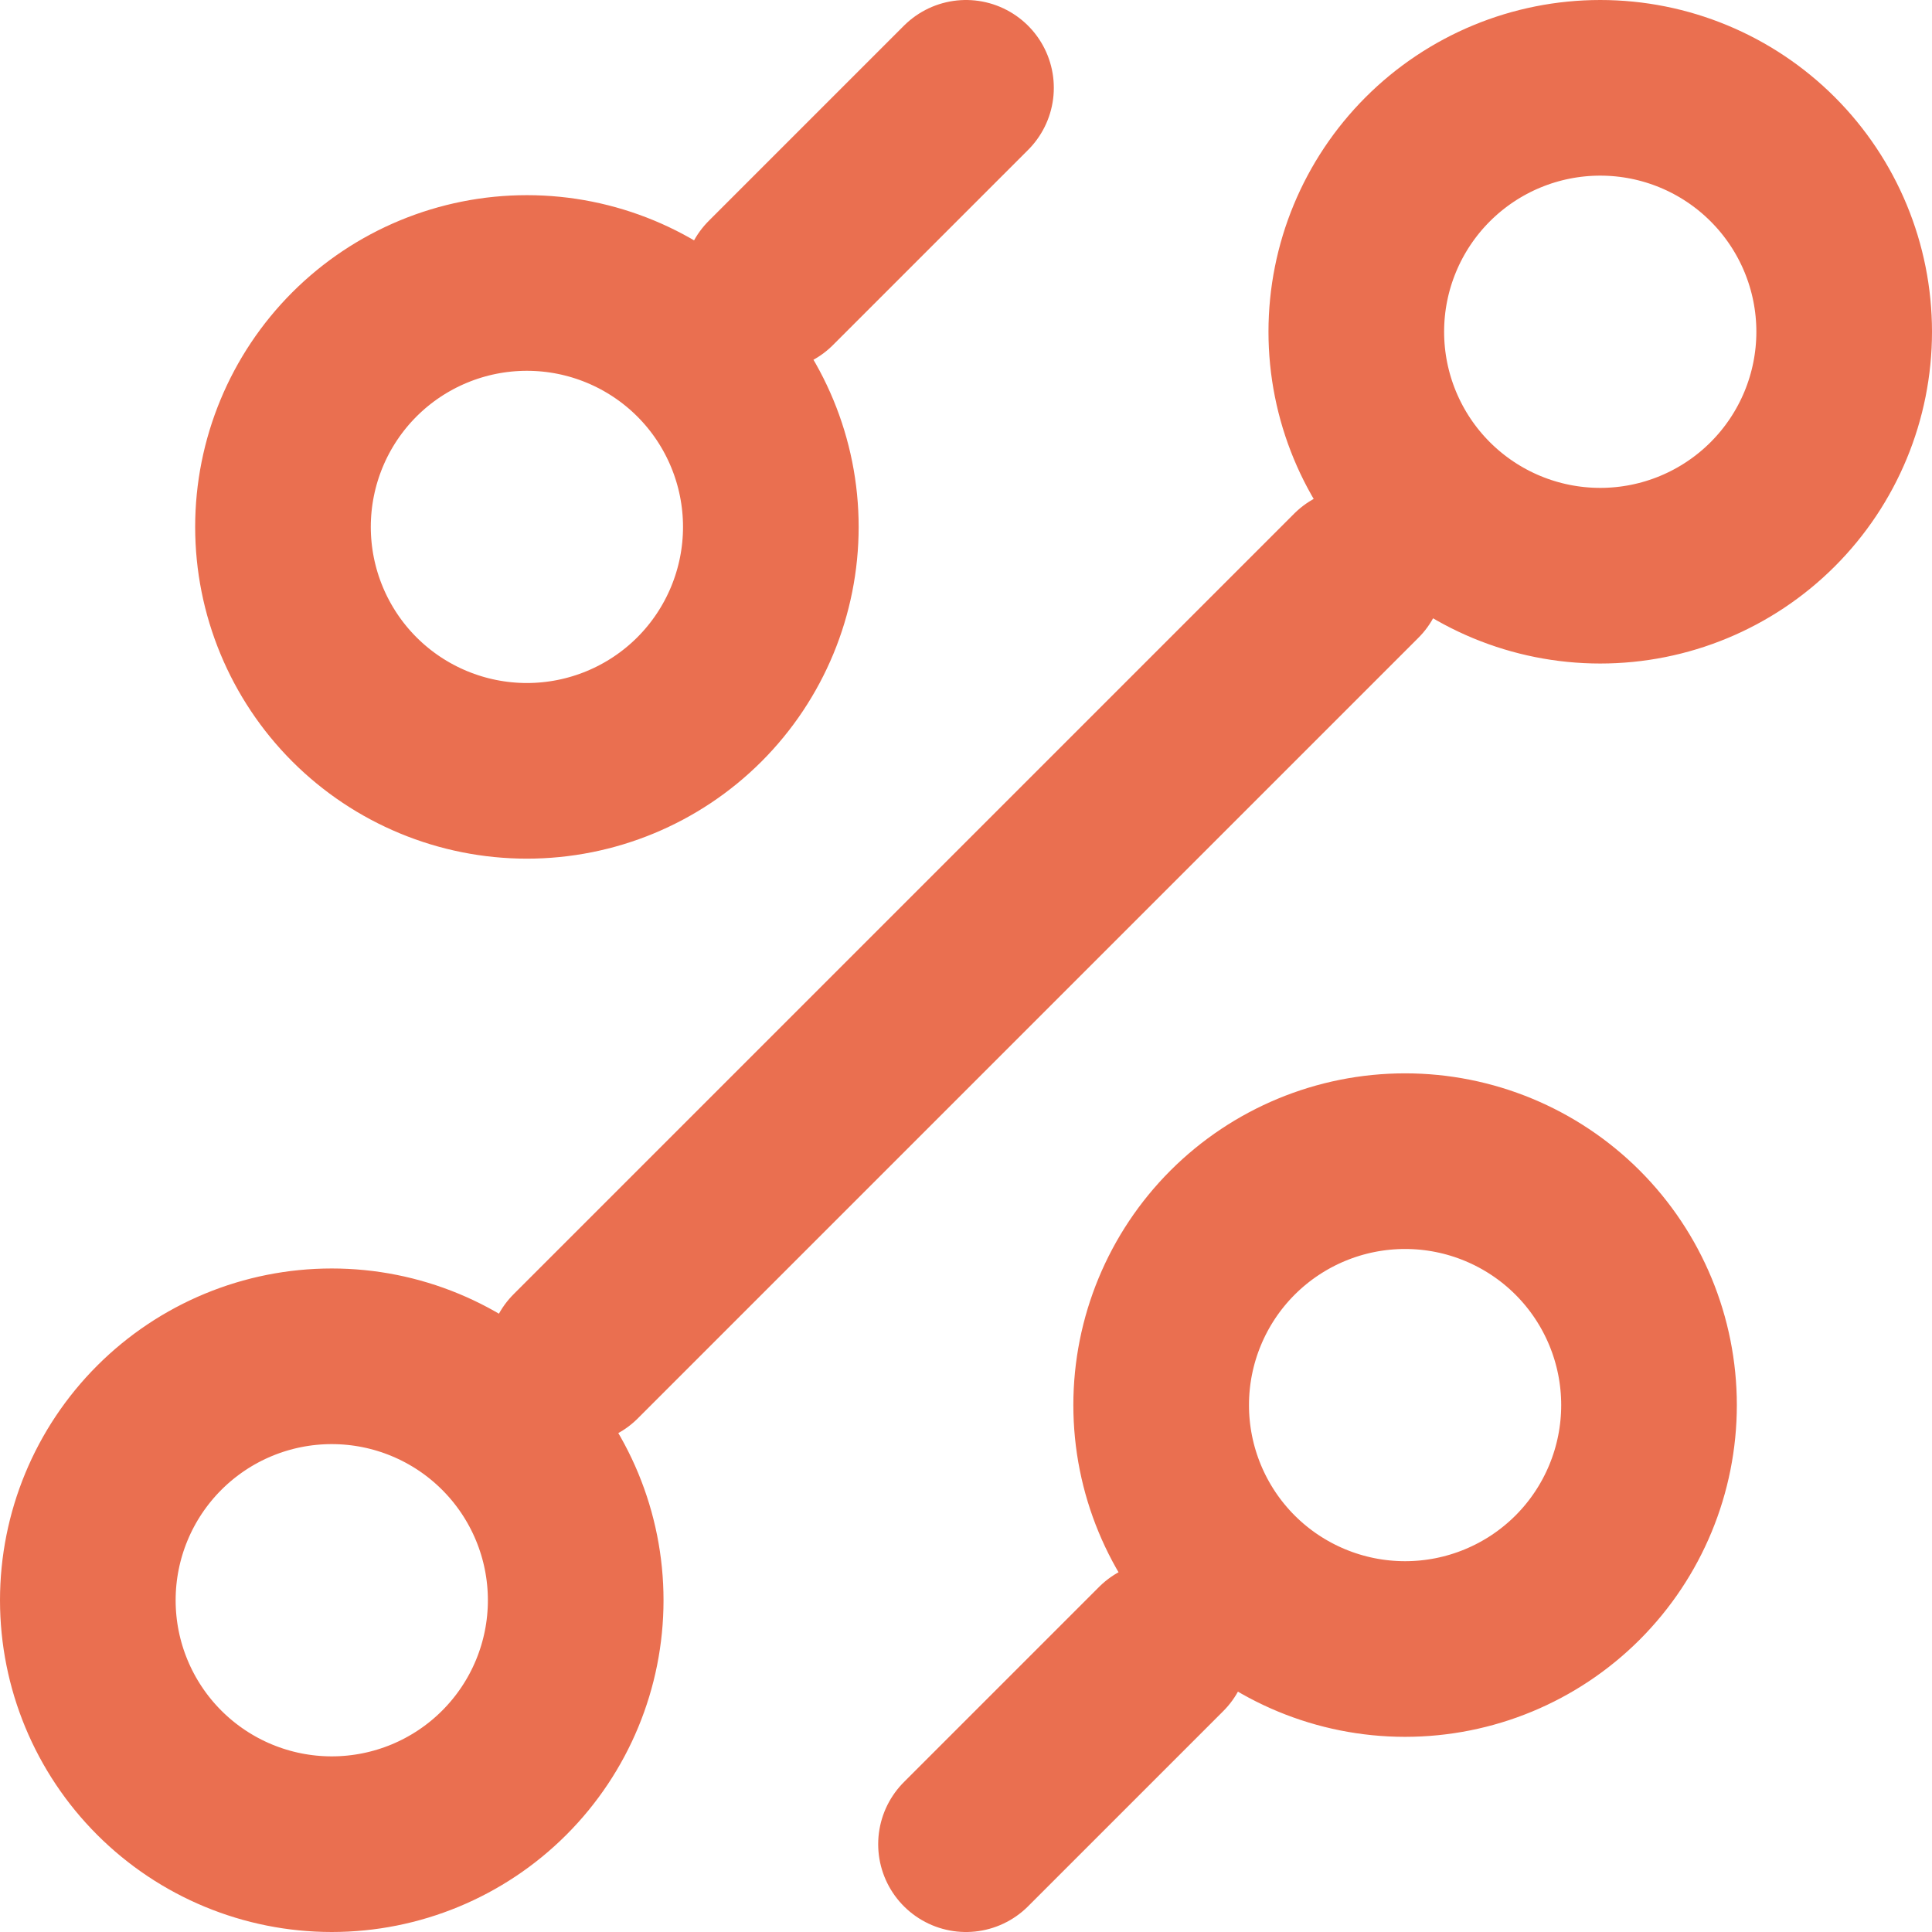 <svg width="66" height="66" viewBox="0 0 66 66" fill="none" xmlns="http://www.w3.org/2000/svg">
<path d="M26.333 9.667L33 3M19.667 46.333L46.333 19.667M33 63L39.667 56.333M48 56.333C50.21 56.333 52.33 55.455 53.893 53.893C55.455 52.33 56.333 50.21 56.333 48C56.333 45.79 55.455 43.67 53.893 42.107C52.33 40.545 50.21 39.667 48 39.667C45.79 39.667 43.67 40.545 42.107 42.107C40.545 43.67 39.667 45.79 39.667 48C39.667 50.21 40.545 52.33 42.107 53.893C43.67 55.455 45.79 56.333 48 56.333ZM18 26.333C20.21 26.333 22.33 25.455 23.893 23.893C25.455 22.33 26.333 20.21 26.333 18C26.333 15.79 25.455 13.67 23.893 12.107C22.33 10.545 20.21 9.667 18 9.667C15.79 9.667 13.67 10.545 12.107 12.107C10.545 13.67 9.667 15.79 9.667 18C9.667 20.21 10.545 22.33 12.107 23.893C13.67 25.455 15.79 26.333 18 26.333ZM11.333 63C13.543 63 15.663 62.122 17.226 60.559C18.789 58.996 19.667 56.877 19.667 54.667C19.667 52.456 18.789 50.337 17.226 48.774C15.663 47.211 13.543 46.333 11.333 46.333C9.123 46.333 7.004 47.211 5.441 48.774C3.878 50.337 3 52.456 3 54.667C3 56.877 3.878 58.996 5.441 60.559C7.004 62.122 9.123 63 11.333 63ZM54.667 19.667C56.877 19.667 58.996 18.789 60.559 17.226C62.122 15.663 63 13.543 63 11.333C63 9.123 62.122 7.004 60.559 5.441C58.996 3.878 56.877 3 54.667 3C52.456 3 50.337 3.878 48.774 5.441C47.211 7.004 46.333 9.123 46.333 11.333C46.333 13.543 47.211 15.663 48.774 17.226C50.337 18.789 52.456 19.667 54.667 19.667Z" stroke="#EA6F50" stroke-width="6" stroke-linecap="round" stroke-linejoin="round"/>
</svg>
